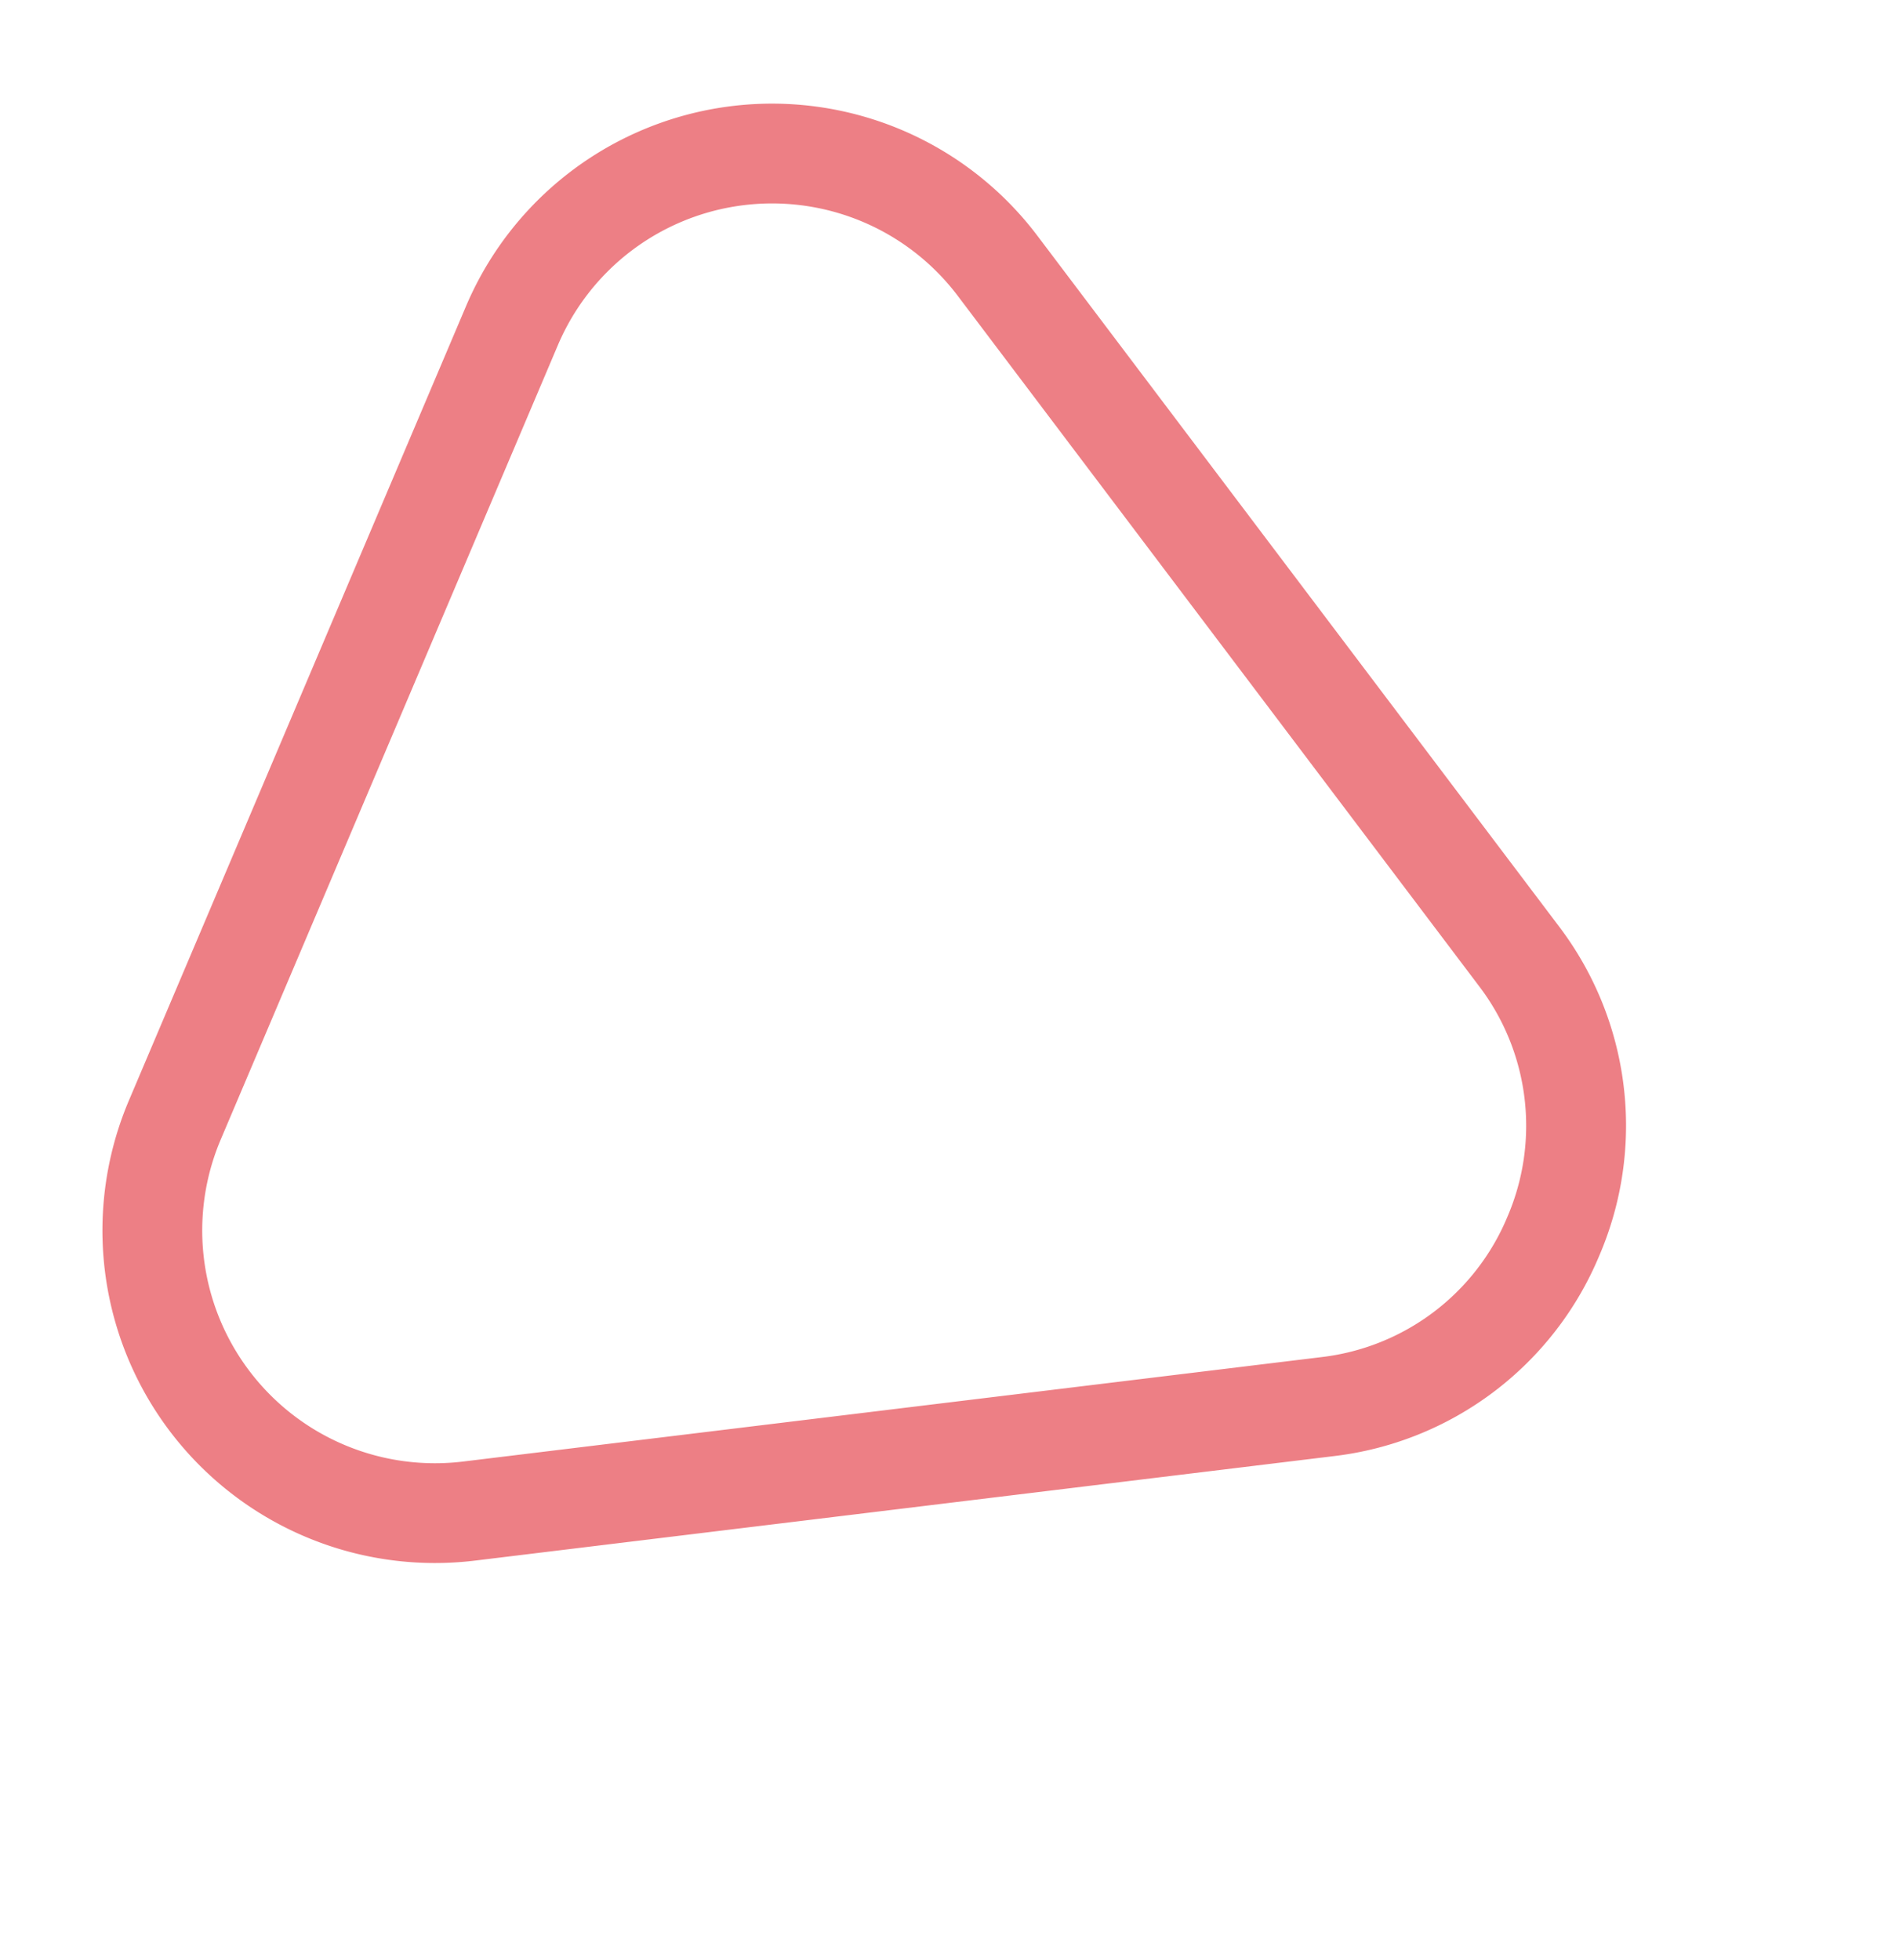<svg xmlns="http://www.w3.org/2000/svg" width="57.113" height="58.941"><path id="多角形_20" data-name="多角形 20" d="M30.273 13.038a6.928 6.928 0 00-6.066 3.507L11.233 39.074A7 7 0 0017.3 49.567h25.947a7 7 0 006.066-10.493L36.339 16.545a6.928 6.928 0 00-6.066-3.507m0-3a9.906 9.906 0 018.666 5.009l12.974 22.53a10 10 0 01-8.666 14.991H17.3a10 10 0 01-8.667-14.991l12.974-22.53a9.906 9.906 0 018.666-5.009z" transform="rotate(113 30.006 29.802)" fill="#ed7f85"/></svg>